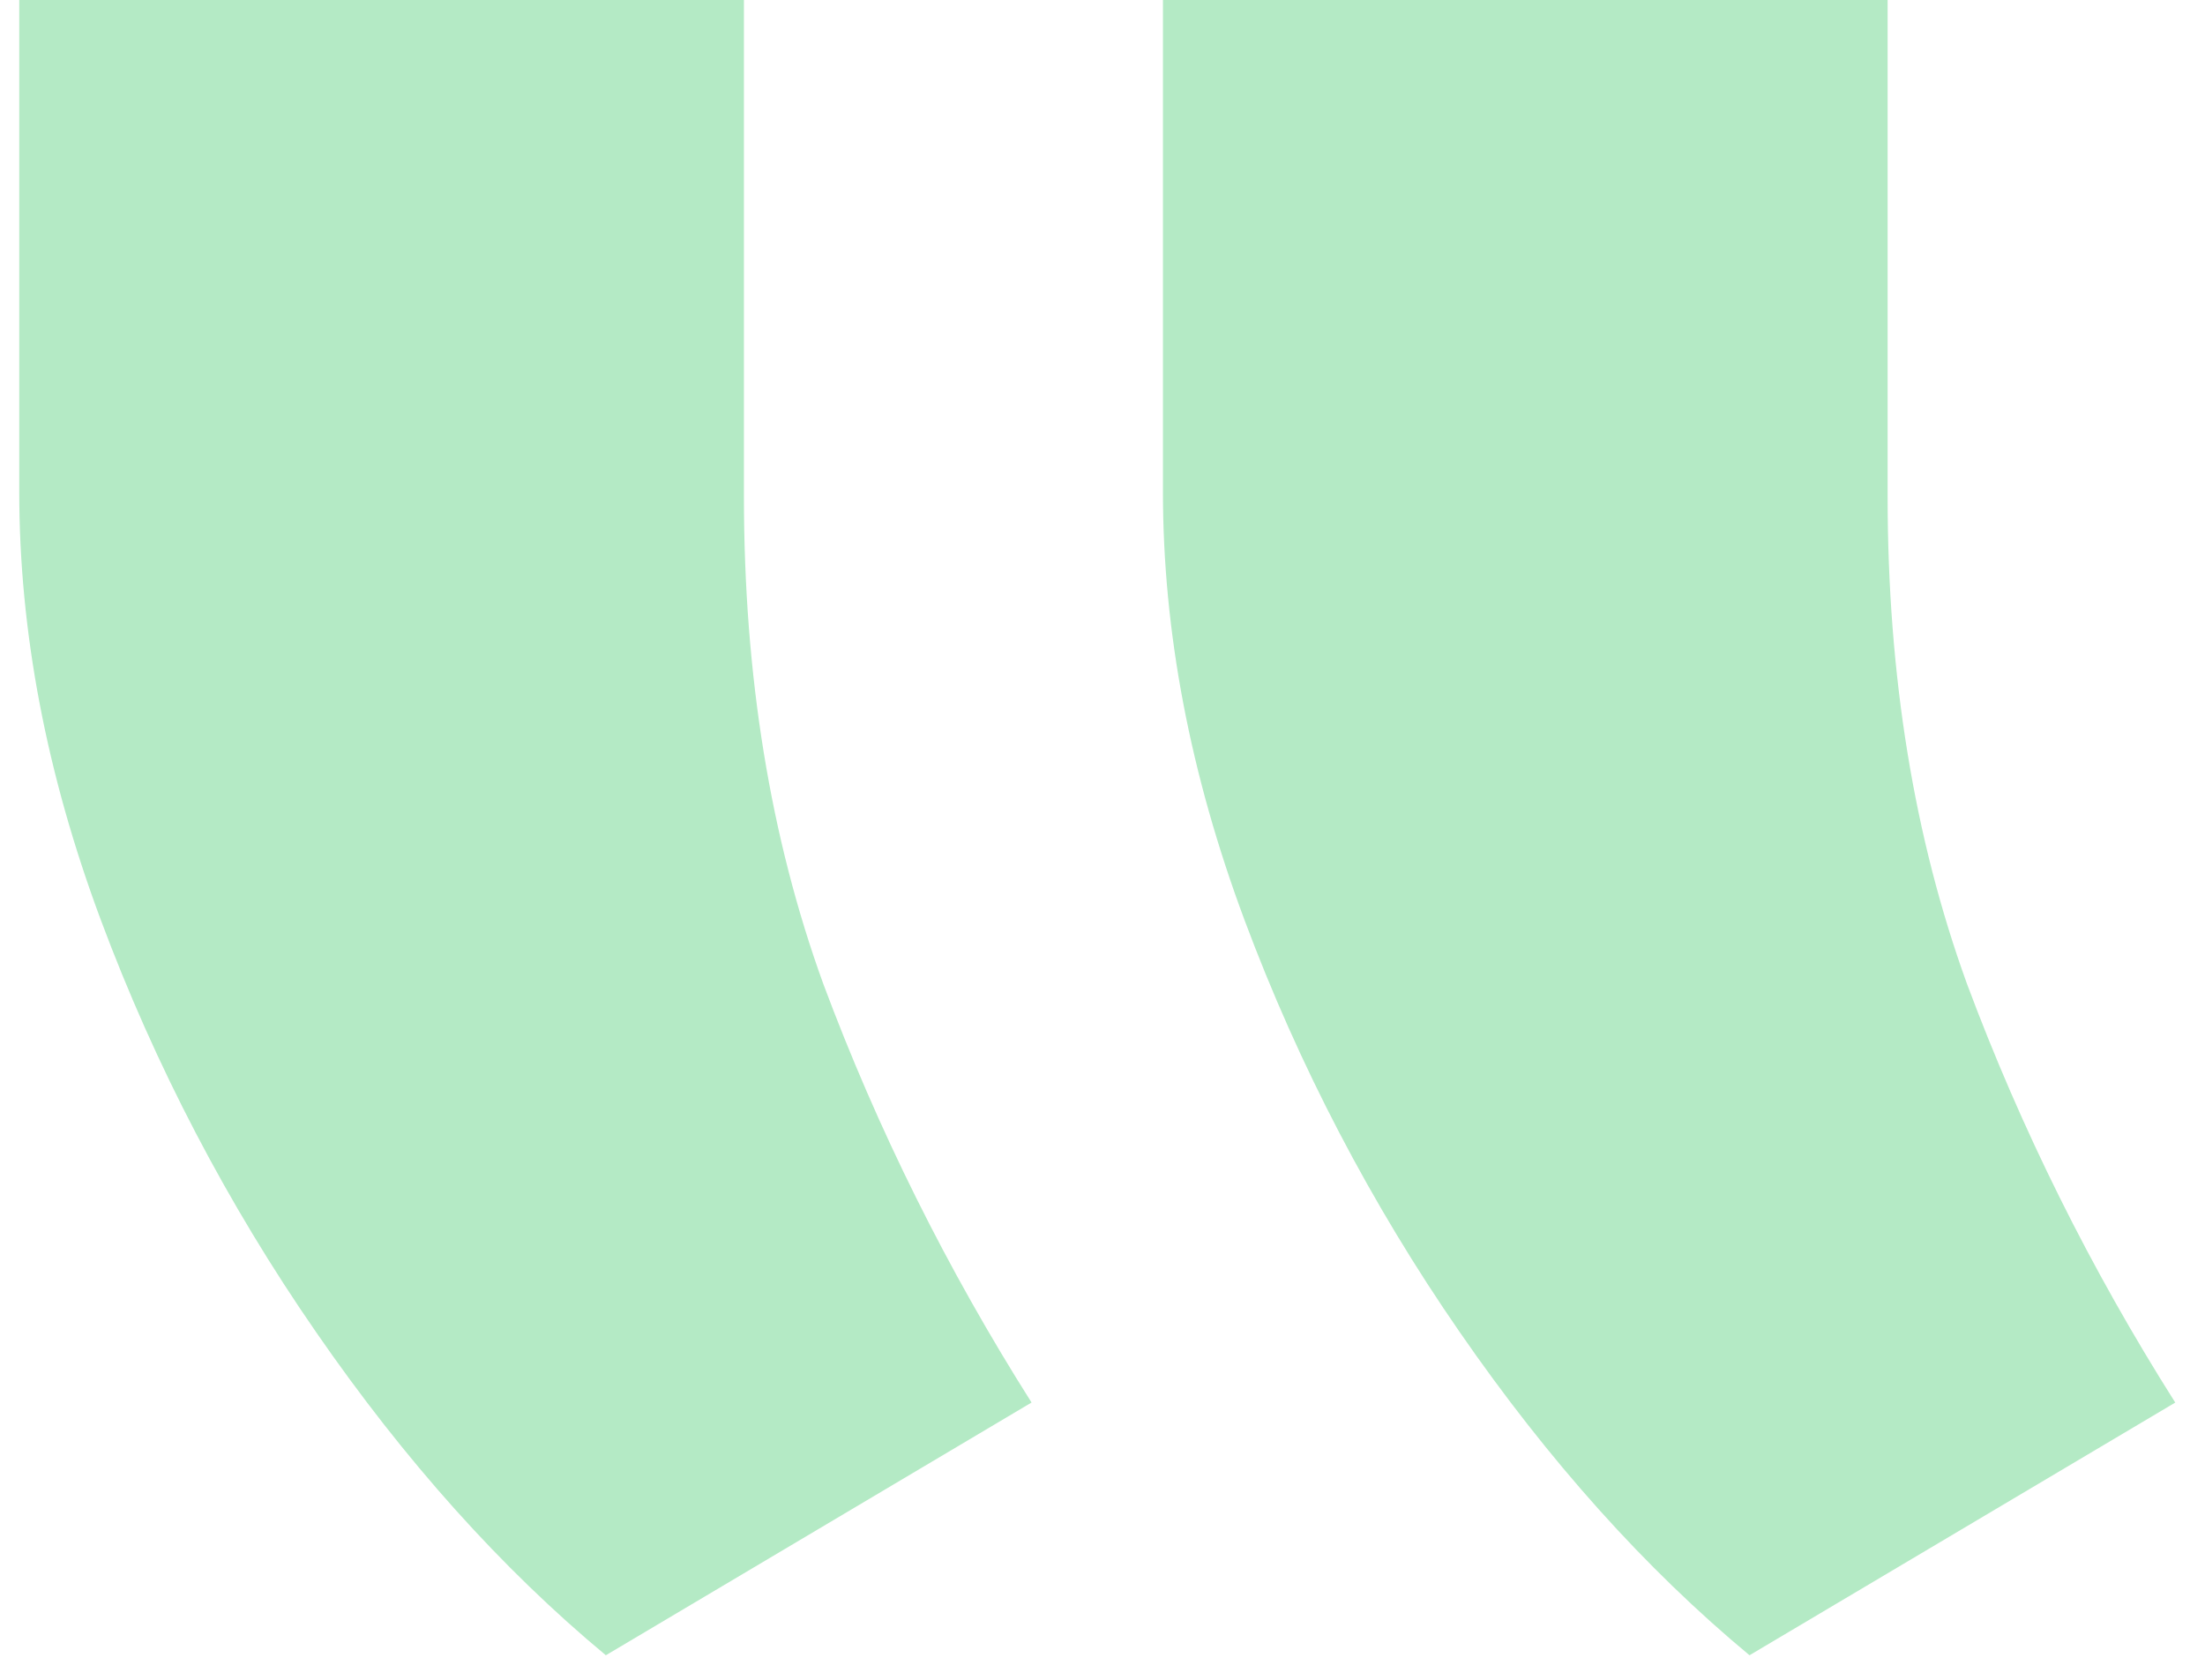<svg width="63" height="48" viewBox="0 0 63 48" fill="none" xmlns="http://www.w3.org/2000/svg">
<g clip-path="url(#clip0_2694_2700)">
<path d="M0.55 0V14.054C0.55 18.044 1.327 22.121 2.88 26.286C4.433 30.45 6.498 34.405 9.027 38.06C11.571 41.746 14.332 44.826 17.31 47.299L29.473 40.077C27.058 36.261 25.073 32.271 23.52 28.107C22.01 23.943 21.255 19.301 21.255 14.183V0H0.55ZM33.227 0V14.054C33.227 18.044 34.003 22.121 35.556 26.286C37.11 30.45 39.175 34.405 41.703 38.06C44.248 41.746 47.009 44.826 49.986 47.299L62.15 40.078C59.734 36.261 57.75 32.271 56.197 28.107C54.687 23.943 53.932 19.301 53.932 14.183V0H33.227Z" fill="#B4EAC5"/>
</g>
<defs>
<clipPath id="clip0_2694_2700">
<rect width="62.7" height="47.3" fill="white"/>
</clipPath>
</defs>
</svg>
